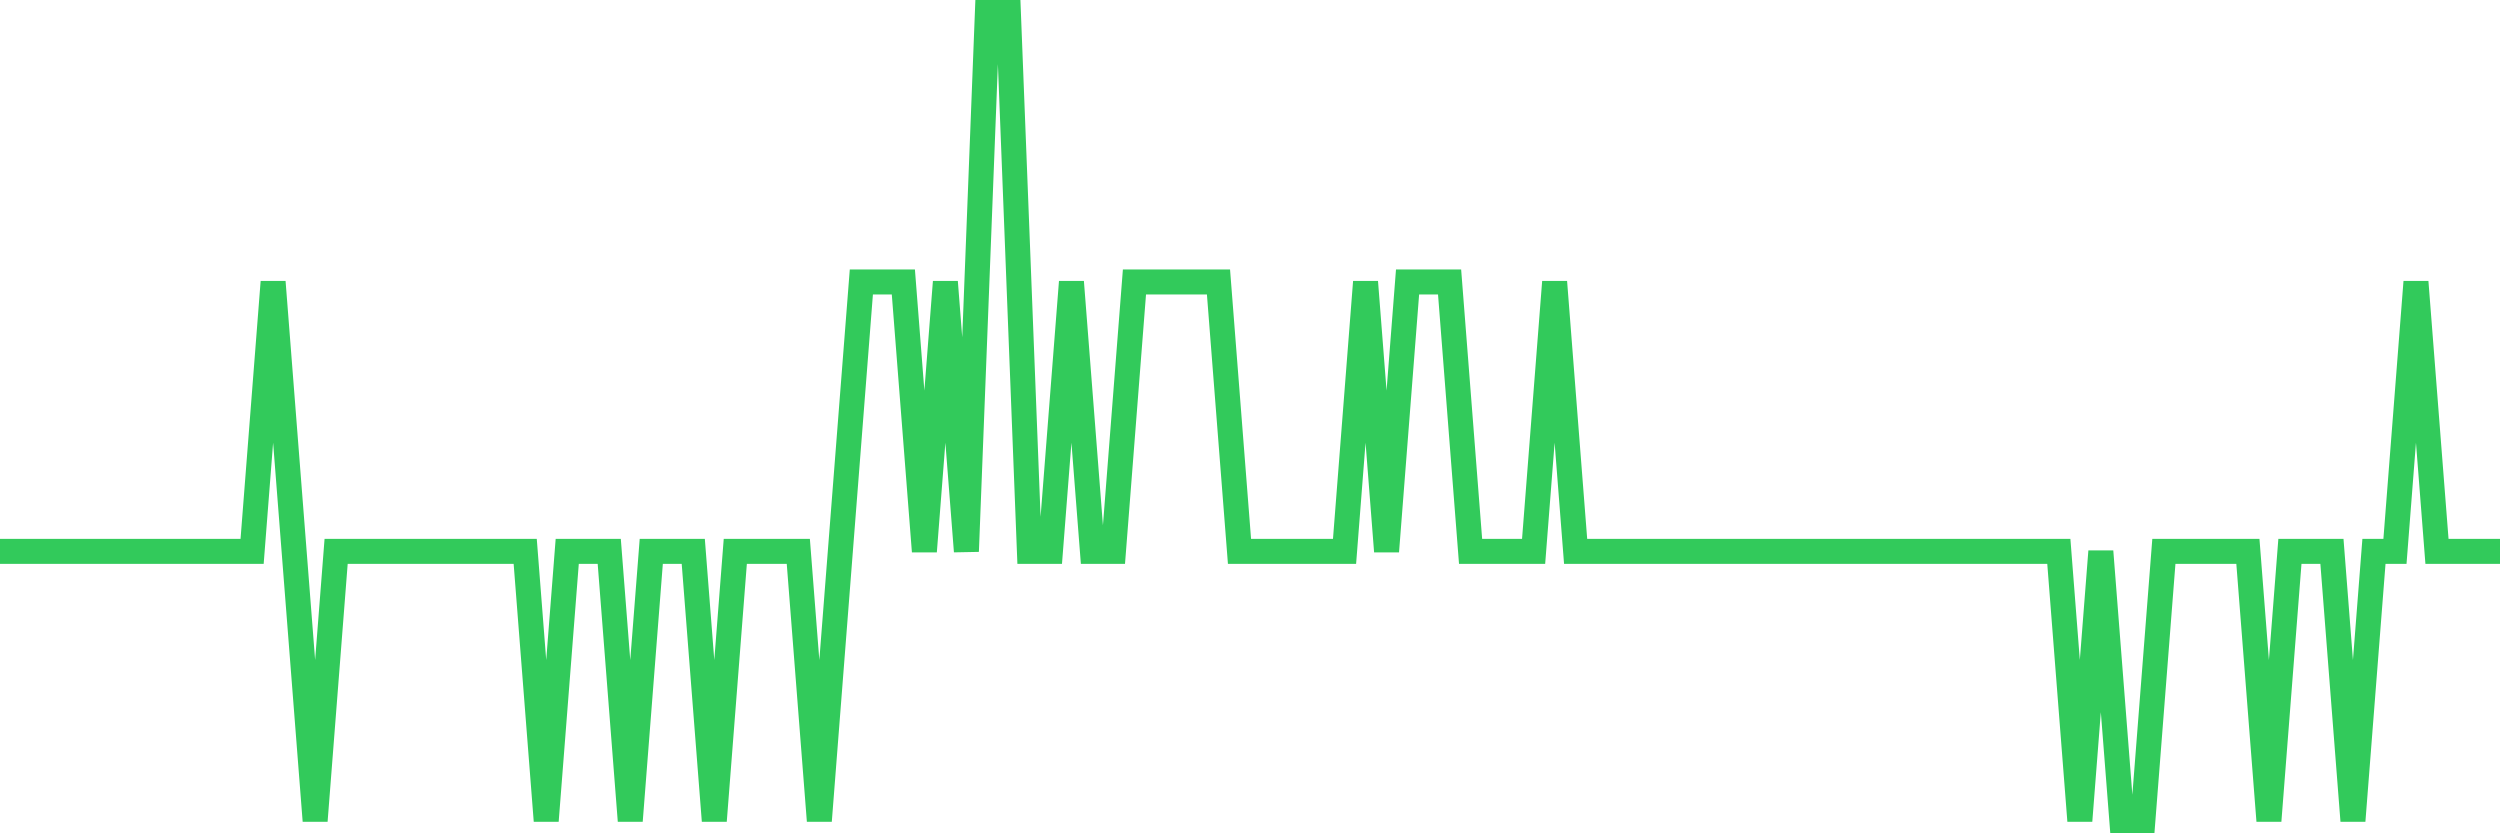 <svg
  xmlns="http://www.w3.org/2000/svg"
  xmlns:xlink="http://www.w3.org/1999/xlink"
  width="120"
  height="40"
  viewBox="0 0 120 40"
  preserveAspectRatio="none"
>
  <polyline
    points="0,26.467 1.008,26.467 2.017,26.467 3.025,26.467 4.034,26.467 5.042,26.467 6.05,26.467 7.059,26.467 8.067,26.467 9.076,26.467 10.084,26.467 11.092,26.467 12.101,26.467 13.109,13.533 14.118,26.467 15.126,39.4 16.134,26.467 17.143,26.467 18.151,26.467 19.16,26.467 20.168,26.467 21.176,26.467 22.185,26.467 23.193,26.467 24.202,26.467 25.21,26.467 26.218,39.4 27.227,26.467 28.235,26.467 29.244,26.467 30.252,39.4 31.261,26.467 32.269,26.467 33.277,26.467 34.286,39.4 35.294,26.467 36.303,26.467 37.311,26.467 38.319,26.467 39.328,39.4 40.336,26.467 41.345,13.533 42.353,13.533 43.361,13.533 44.37,26.467 45.378,13.533 46.387,26.467 47.395,0.6 48.403,0.6 49.412,26.467 50.42,26.467 51.429,13.533 52.437,26.467 53.445,26.467 54.454,13.533 55.462,13.533 56.471,13.533 57.479,13.533 58.487,13.533 59.496,26.467 60.504,26.467 61.513,26.467 62.521,26.467 63.529,26.467 64.538,26.467 65.546,13.533 66.555,26.467 67.563,13.533 68.571,13.533 69.58,13.533 70.588,26.467 71.597,26.467 72.605,26.467 73.613,26.467 74.622,13.533 75.63,26.467 76.639,26.467 77.647,26.467 78.655,26.467 79.664,26.467 80.672,26.467 81.681,26.467 82.689,26.467 83.697,26.467 84.706,26.467 85.714,26.467 86.723,26.467 87.731,26.467 88.739,26.467 89.748,26.467 90.756,26.467 91.765,26.467 92.773,26.467 93.782,26.467 94.79,26.467 95.798,26.467 96.807,26.467 97.815,26.467 98.824,26.467 99.832,39.4 100.84,26.467 101.849,39.4 102.857,39.4 103.866,26.467 104.874,26.467 105.882,26.467 106.891,26.467 107.899,26.467 108.908,39.4 109.916,26.467 110.924,26.467 111.933,26.467 112.941,39.4 113.95,26.467 114.958,26.467 115.966,13.533 116.975,26.467 117.983,26.467 118.992,26.467 120,26.467"
    fill="none"
    stroke="#32ca5b"
    stroke-width="1.2"
  >
  </polyline>
</svg>